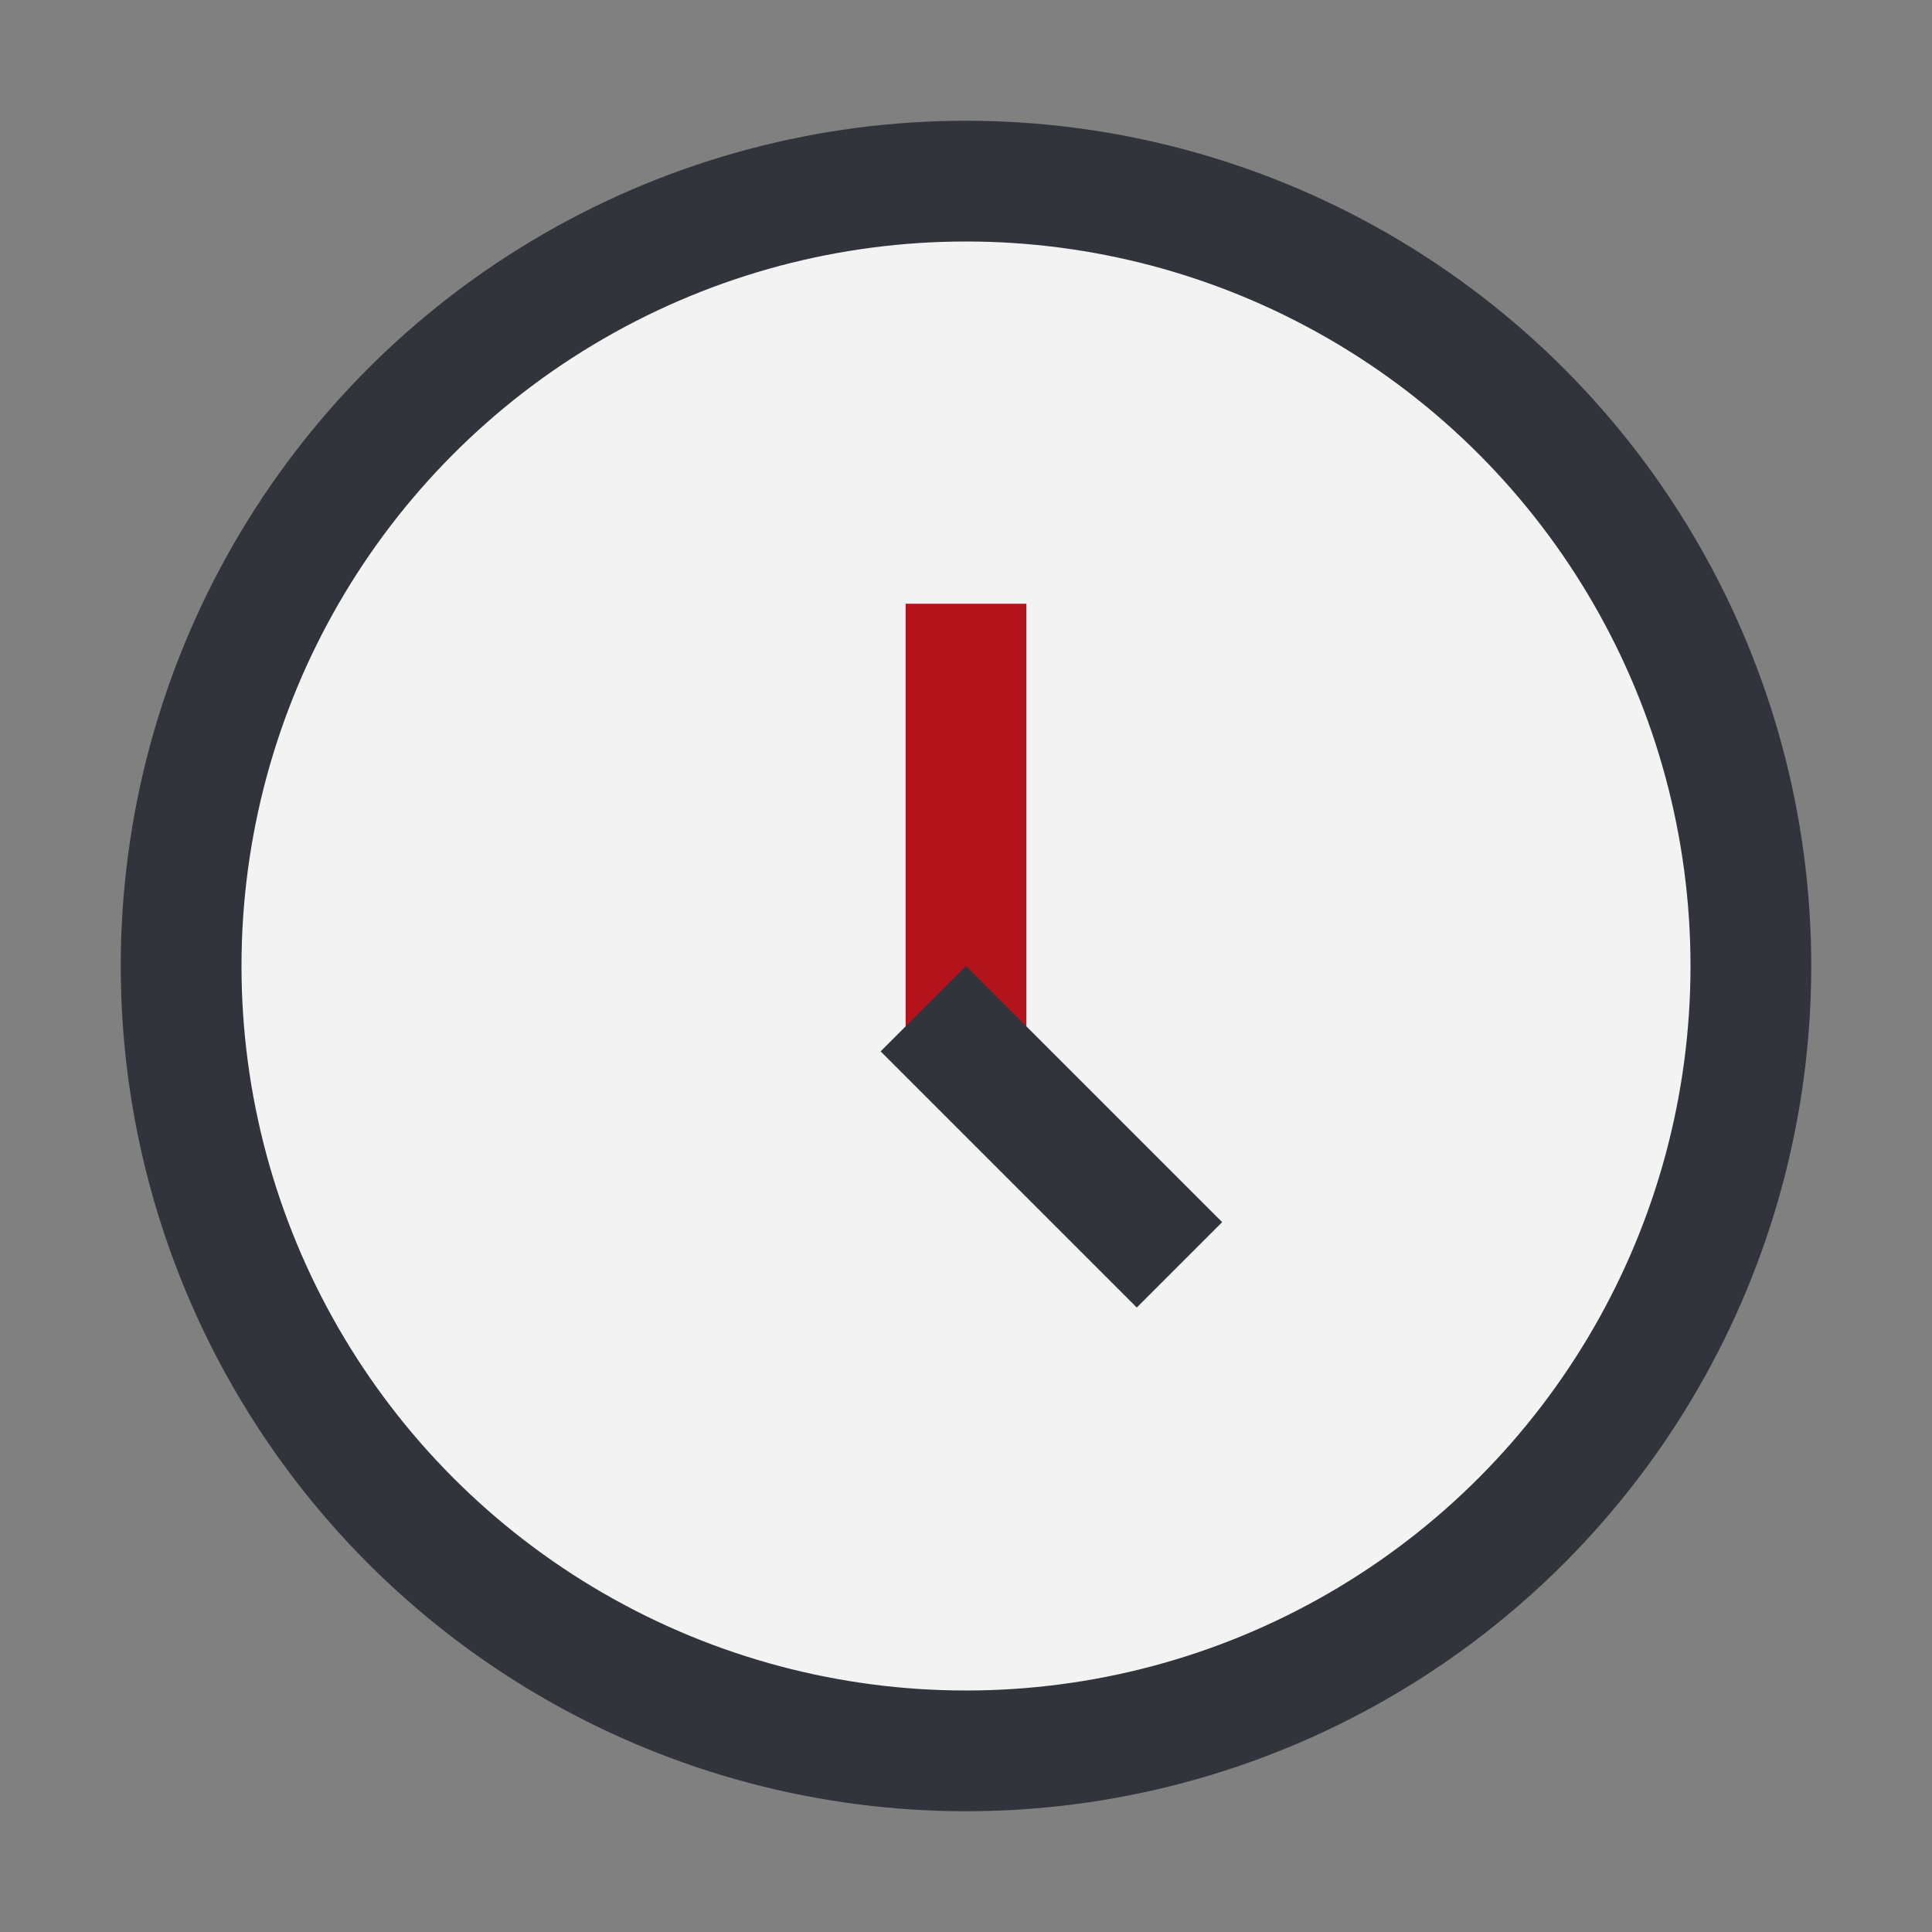 <?xml version="1.0" encoding="UTF-8"?>
<svg xmlns="http://www.w3.org/2000/svg" width="32" height="32" viewBox="0 0 32 32"><rect x="0" y="0" width="32" height="32" fill="#808080" stroke="none"/><circle cx="16" cy="16" r="13" fill="#F3F3F3" stroke="#31353B" stroke-width="2"/><rect x="15" y="10" width="2" height="7" fill="#B3131A"/><rect x="16" y="16" width="6" height="2" fill="#31353B" transform="rotate(45 16 16)"/></svg>